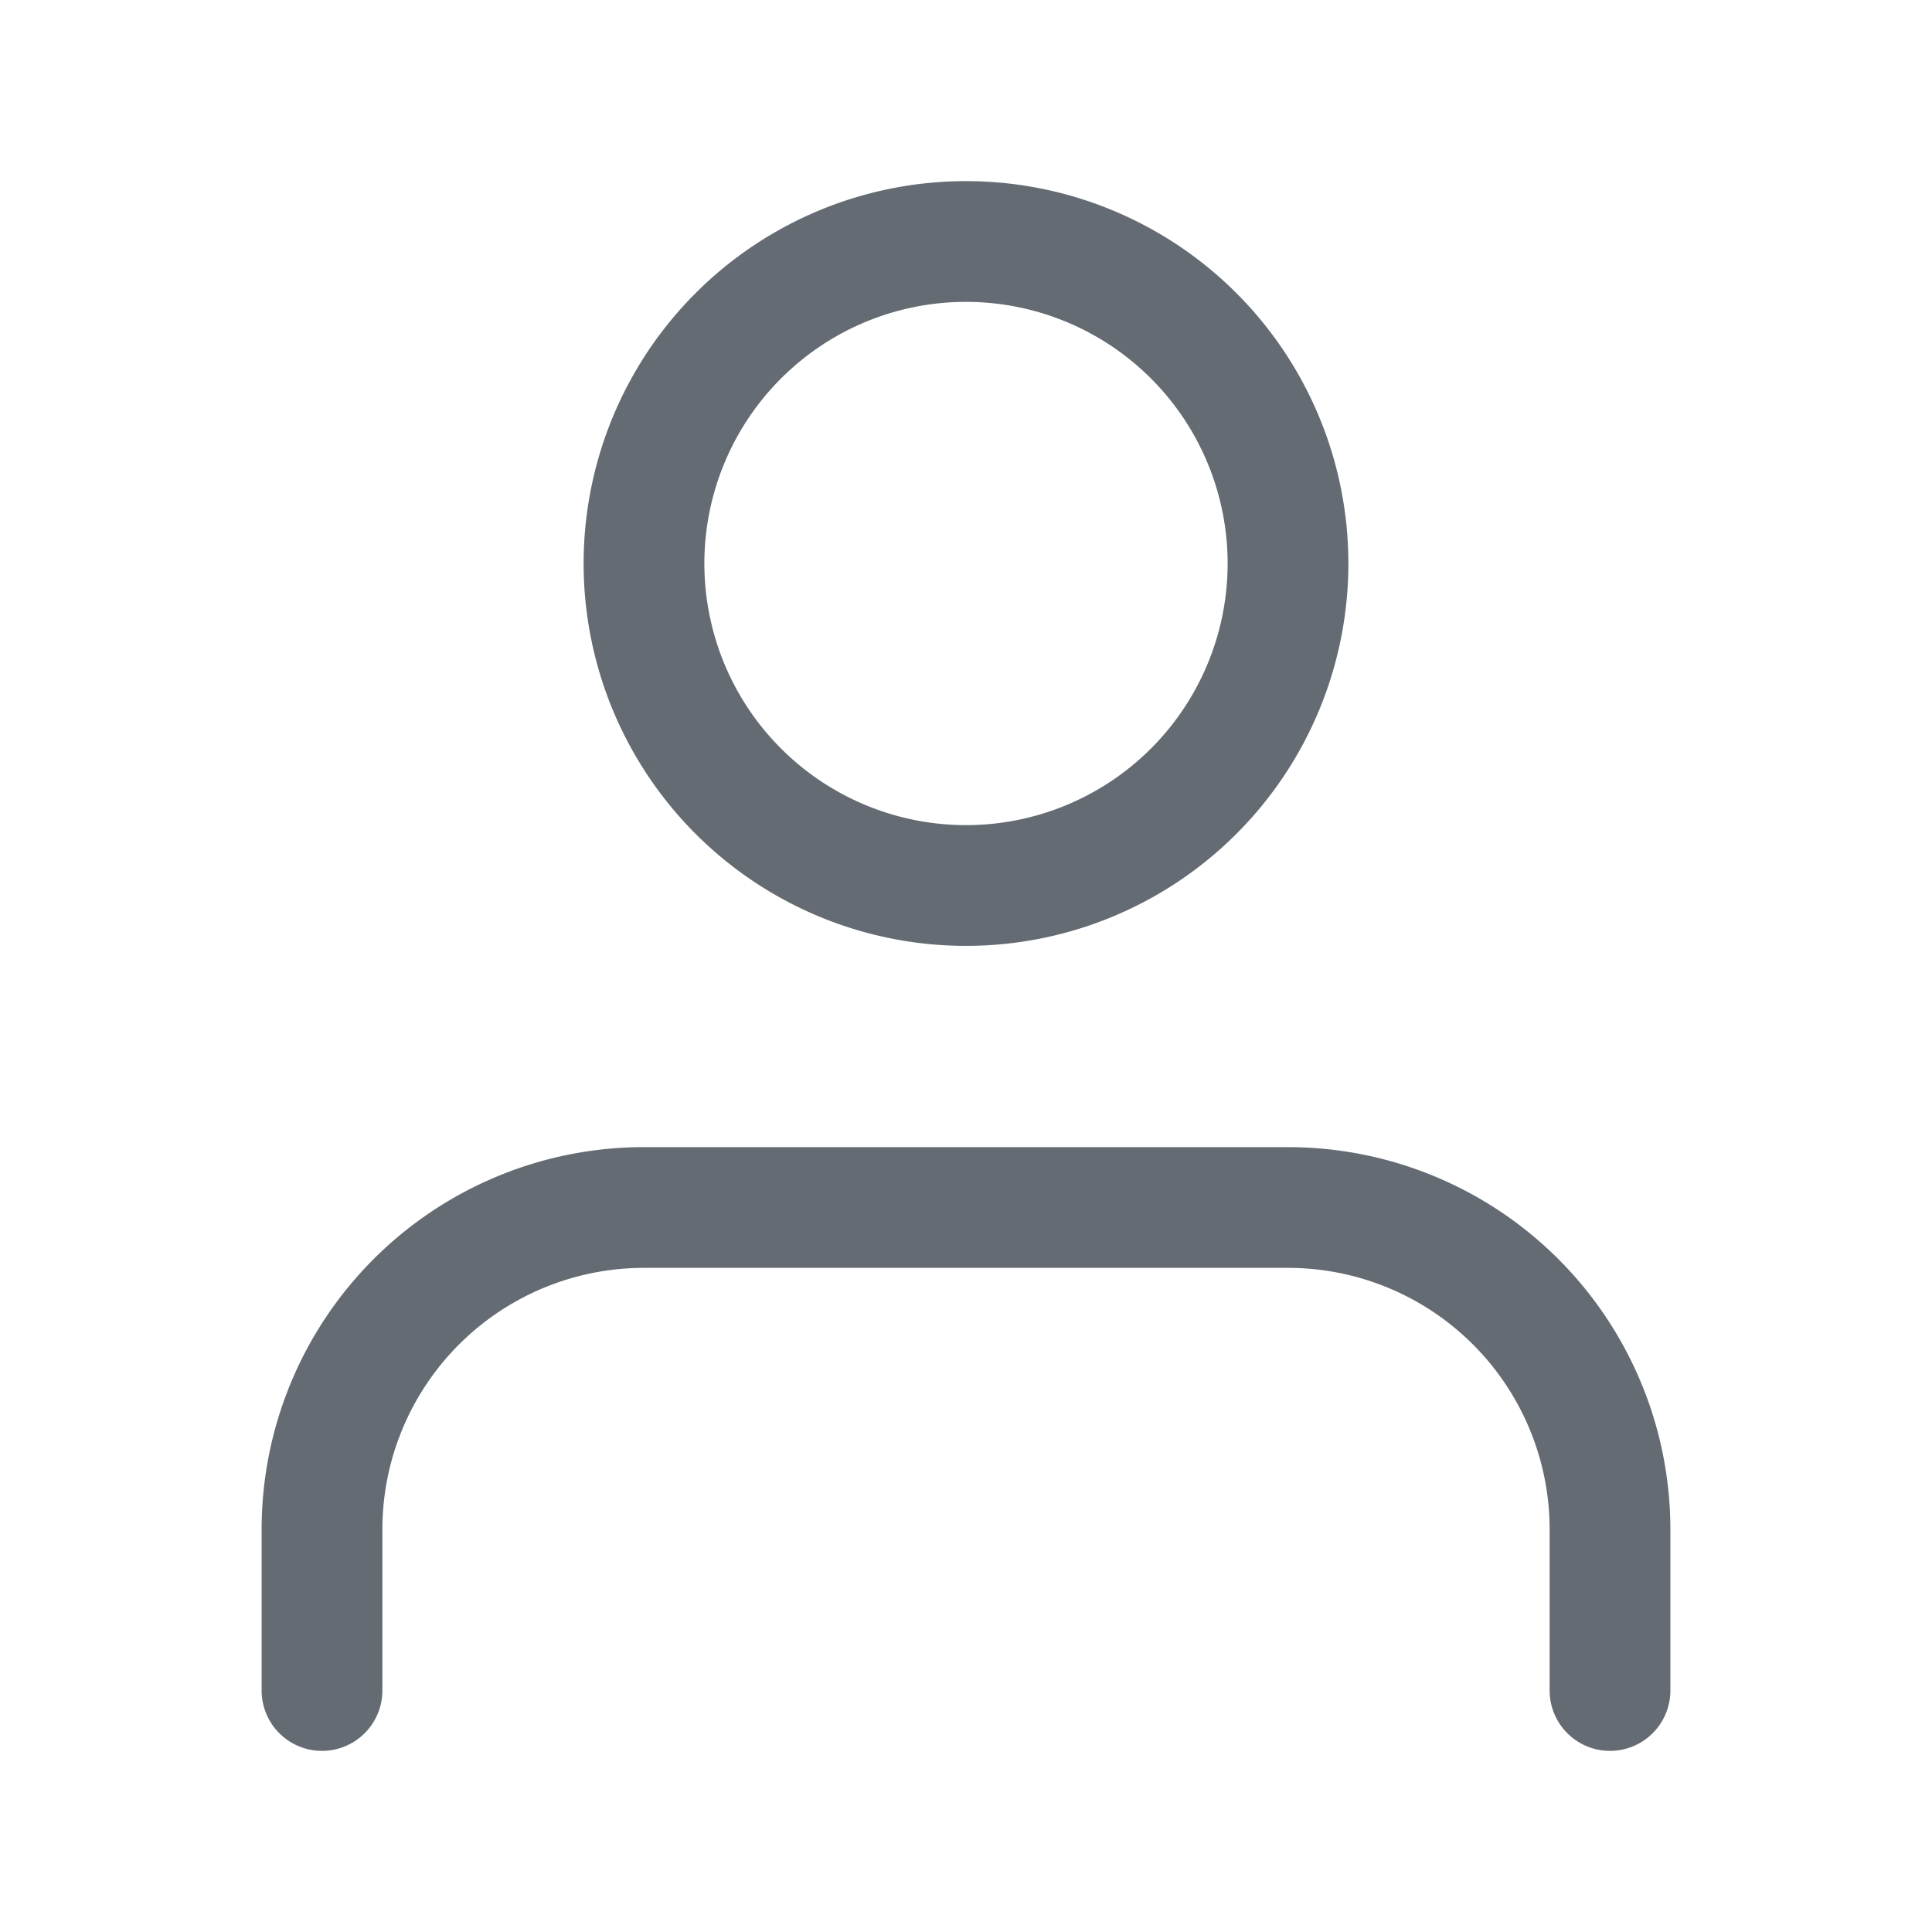 <svg width="24" height="24" fill="none" xmlns="http://www.w3.org/2000/svg"><path fill-rule="evenodd" clip-rule="evenodd" d="M12 3.75a3.25 3.25 0 100 6.5 3.25 3.25 0 000-6.5zM7.25 7a4.75 4.75 0 119.5 0 4.75 4.75 0 01-9.5 0zm-2.609 8.641A4.75 4.75 0 018 14.25h8A4.75 4.75 0 0120.75 19v2a.75.75 0 01-1.5 0v-2A3.25 3.25 0 0016 15.75H8A3.25 3.25 0 004.75 19v2a.75.75 0 01-1.5 0v-2c0-1.26.5-2.468 1.391-3.359z" fill="#646B73"/></svg>